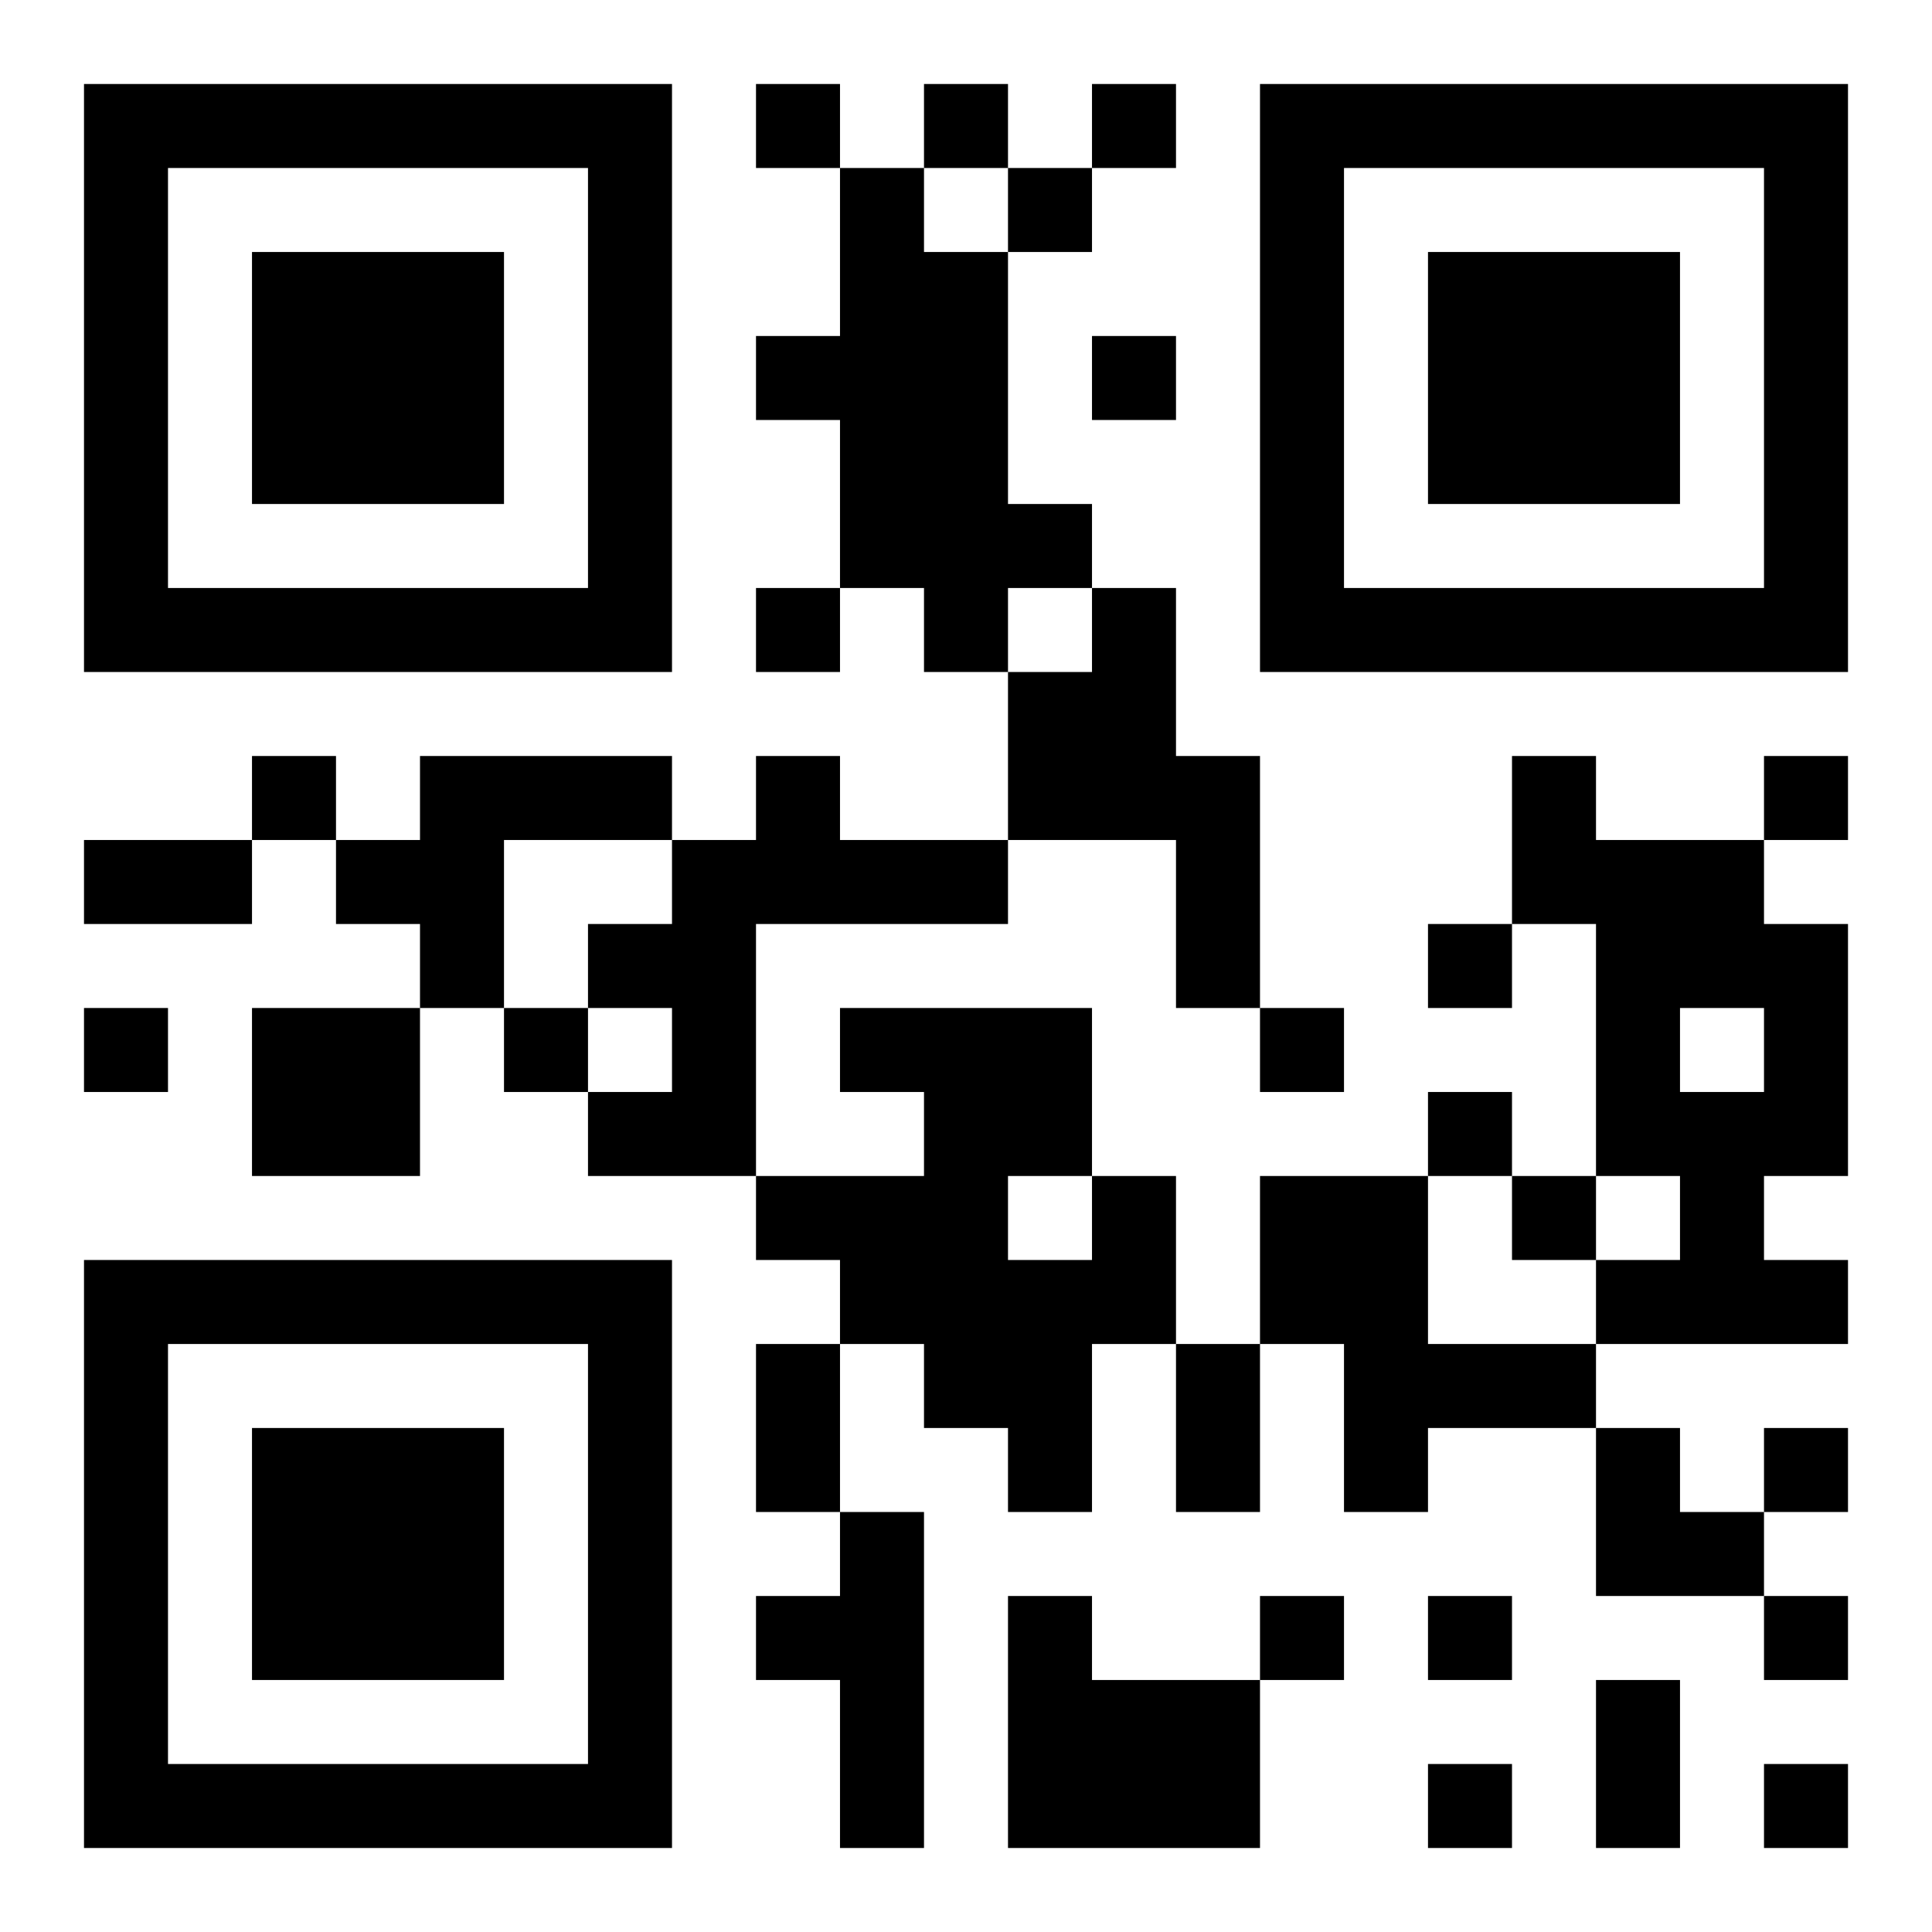 <?xml version="1.0" encoding="UTF-8"?>
<!DOCTYPE svg PUBLIC "-//W3C//DTD SVG 1.1//EN" "http://www.w3.org/Graphics/SVG/1.1/DTD/svg11.dtd">
<svg xmlns="http://www.w3.org/2000/svg" version="1.1" viewBox="0 0 23 23" stroke="none">
	<rect width="100%" height="100%" fill="#ffffff"/>
	<path d="M1,1h7v1h-7z M9,1h1v1h-1z M11,1h1v1h-1z M13,1h1v1h-1z M15,1h7v1h-7z M1,2h1v6h-1z M7,2h1v6h-1z M10,2h1v5h-1z M12,2h1v1h-1z M15,2h1v6h-1z M21,2h1v6h-1z M3,3h3v3h-3z M11,3h1v5h-1z M17,3h3v3h-3z M9,4h1v1h-1z M13,4h1v1h-1z M12,6h1v1h-1z M2,7h5v1h-5z M9,7h1v1h-1z M13,7h1v3h-1z M16,7h5v1h-5z M12,8h1v2h-1z M3,9h1v1h-1z M5,9h3v1h-3z M9,9h1v2h-1z M14,9h1v3h-1z M18,9h1v2h-1z M21,9h1v1h-1z M1,10h2v1h-2z M4,10h2v1h-2z M8,10h1v4h-1z M10,10h2v1h-2z M19,10h2v2h-2z M5,11h1v1h-1z M7,11h1v1h-1z M17,11h1v1h-1z M21,11h1v3h-1z M1,12h1v1h-1z M3,12h2v2h-2z M6,12h1v1h-1z M10,12h3v1h-3z M15,12h1v1h-1z M19,12h1v2h-1z M7,13h1v1h-1z M11,13h1v4h-1z M12,13h1v1h-1z M17,13h1v1h-1z M20,13h1v3h-1z M9,14h2v1h-2z M13,14h1v2h-1z M15,14h2v2h-2z M18,14h1v1h-1z M1,15h7v1h-7z M10,15h1v1h-1z M12,15h1v3h-1z M19,15h1v1h-1z M21,15h1v1h-1z M1,16h1v6h-1z M7,16h1v6h-1z M9,16h1v2h-1z M14,16h1v2h-1z M16,16h3v1h-3z M3,17h3v3h-3z M16,17h1v1h-1z M19,17h1v2h-1z M21,17h1v1h-1z M10,18h1v4h-1z M20,18h1v1h-1z M9,19h1v1h-1z M12,19h1v3h-1z M15,19h1v1h-1z M17,19h1v1h-1z M21,19h1v1h-1z M13,20h2v2h-2z M19,20h1v2h-1z M2,21h5v1h-5z M17,21h1v1h-1z M21,21h1v1h-1z" fill="#000000"/>
</svg>
